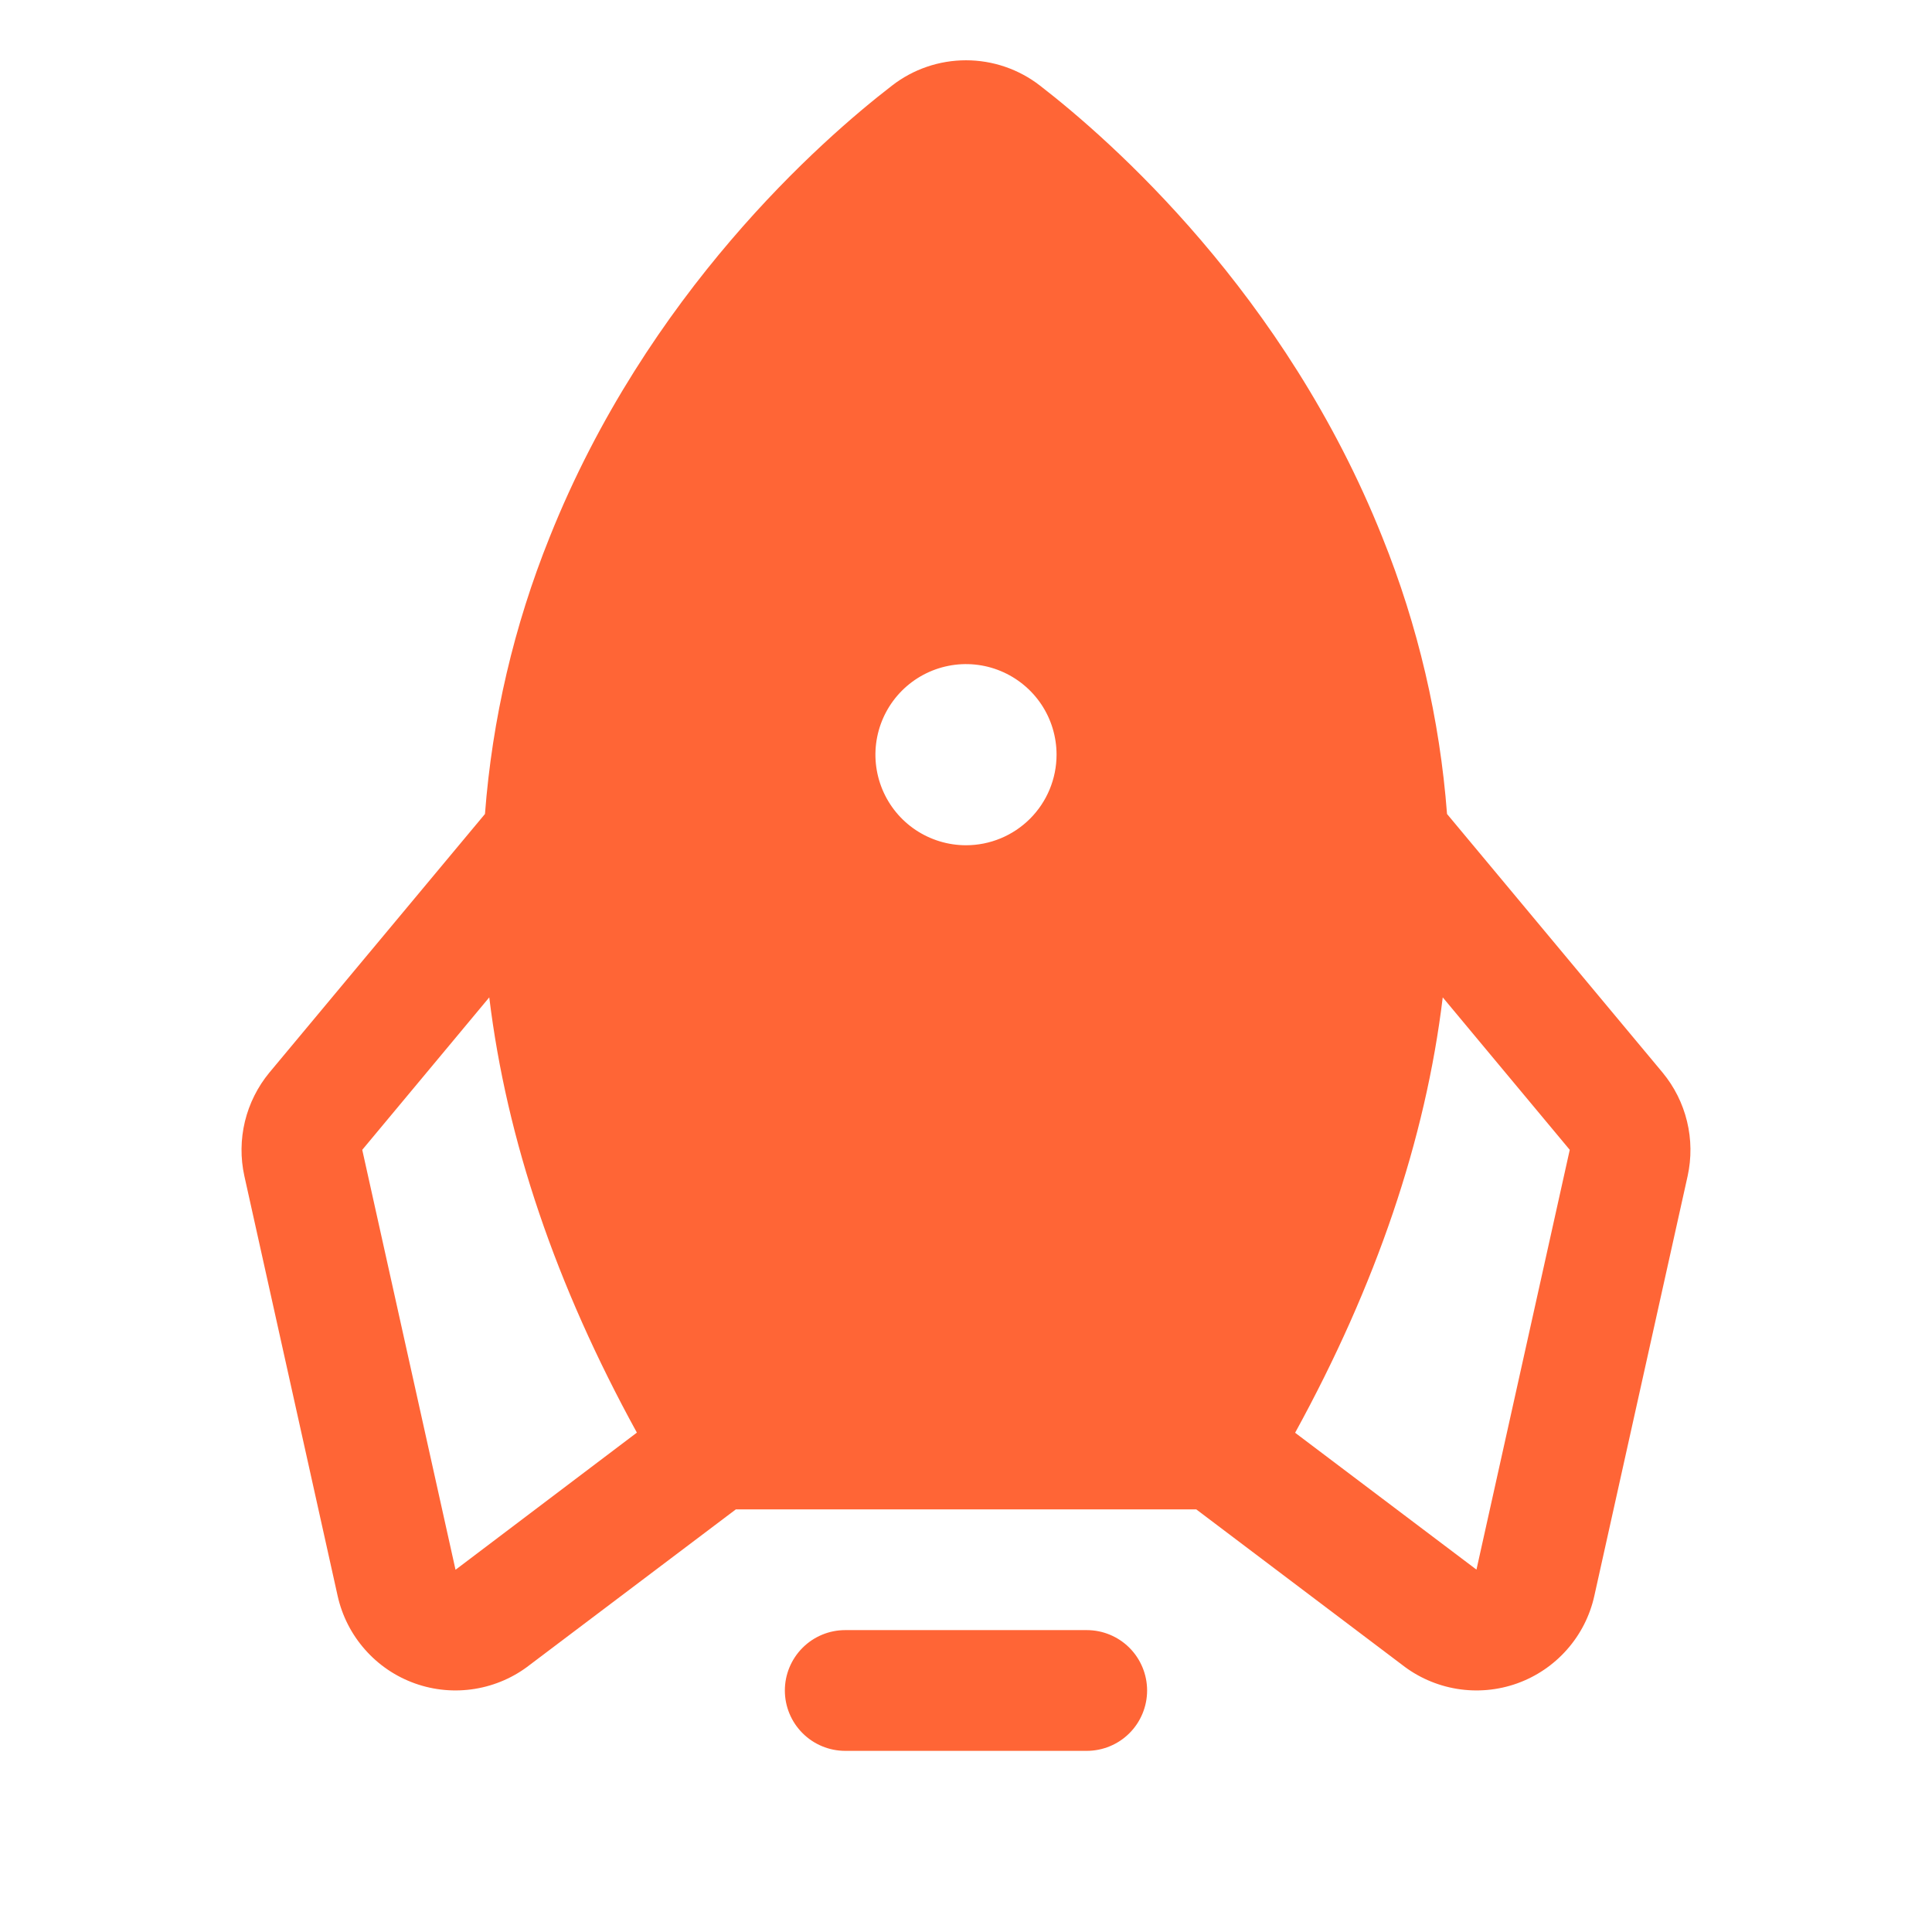 <svg width="54" height="54" viewBox="0 0 54 54" fill="none" xmlns="http://www.w3.org/2000/svg">
<path d="M32.062 47.25C32.062 47.697 31.884 48.127 31.568 48.443C31.252 48.759 30.822 48.937 30.375 48.937H23.625C23.177 48.937 22.748 48.759 22.432 48.443C22.115 48.127 21.937 47.697 21.937 47.25C21.937 46.802 22.115 46.373 22.432 46.056C22.748 45.74 23.177 45.562 23.625 45.562H30.375C30.822 45.562 31.252 45.74 31.568 46.056C31.884 46.373 32.062 46.802 32.062 47.25ZM47.17 32.87L44.562 44.605C44.439 45.162 44.176 45.679 43.798 46.106C43.42 46.535 42.94 46.86 42.403 47.052C41.865 47.244 41.288 47.296 40.724 47.204C40.161 47.112 39.63 46.879 39.181 46.526L33.435 42.187H20.568L14.818 46.526C14.37 46.879 13.839 47.112 13.275 47.204C12.712 47.296 12.134 47.244 11.597 47.052C11.059 46.86 10.579 46.535 10.202 46.106C9.824 45.679 9.561 45.162 9.437 44.605L6.83 32.87C6.719 32.367 6.725 31.844 6.846 31.343C6.968 30.842 7.202 30.375 7.53 29.978L13.555 22.751C13.757 20.096 14.367 17.487 15.362 15.016C18.084 8.195 22.956 3.915 24.933 2.392C25.524 1.933 26.251 1.685 27 1.685C27.748 1.685 28.475 1.933 29.067 2.392C31.037 3.915 35.916 8.195 38.637 15.016C39.633 17.487 40.243 20.096 40.445 22.751L46.469 29.978C46.798 30.375 47.032 30.842 47.153 31.343C47.275 31.844 47.28 32.367 47.17 32.87ZM17.801 40.042C15.535 35.917 14.16 31.863 13.675 27.877L10.125 32.138L12.732 43.875L12.77 43.847L17.801 40.042ZM29.531 21.093C29.531 20.593 29.383 20.103 29.105 19.687C28.826 19.271 28.431 18.947 27.968 18.755C27.506 18.563 26.997 18.513 26.506 18.611C26.015 18.709 25.564 18.95 25.21 19.304C24.856 19.658 24.615 20.109 24.517 20.6C24.419 21.091 24.47 21.6 24.661 22.062C24.853 22.525 25.177 22.92 25.593 23.198C26.01 23.476 26.499 23.625 27 23.625C27.671 23.625 28.315 23.358 28.79 22.883C29.264 22.409 29.531 21.765 29.531 21.093ZM43.875 32.138L40.325 27.877C39.844 31.854 38.468 35.91 36.199 40.046L41.23 43.843L41.268 43.87L43.875 32.138Z" fill="#FF6536"/>
</svg>
